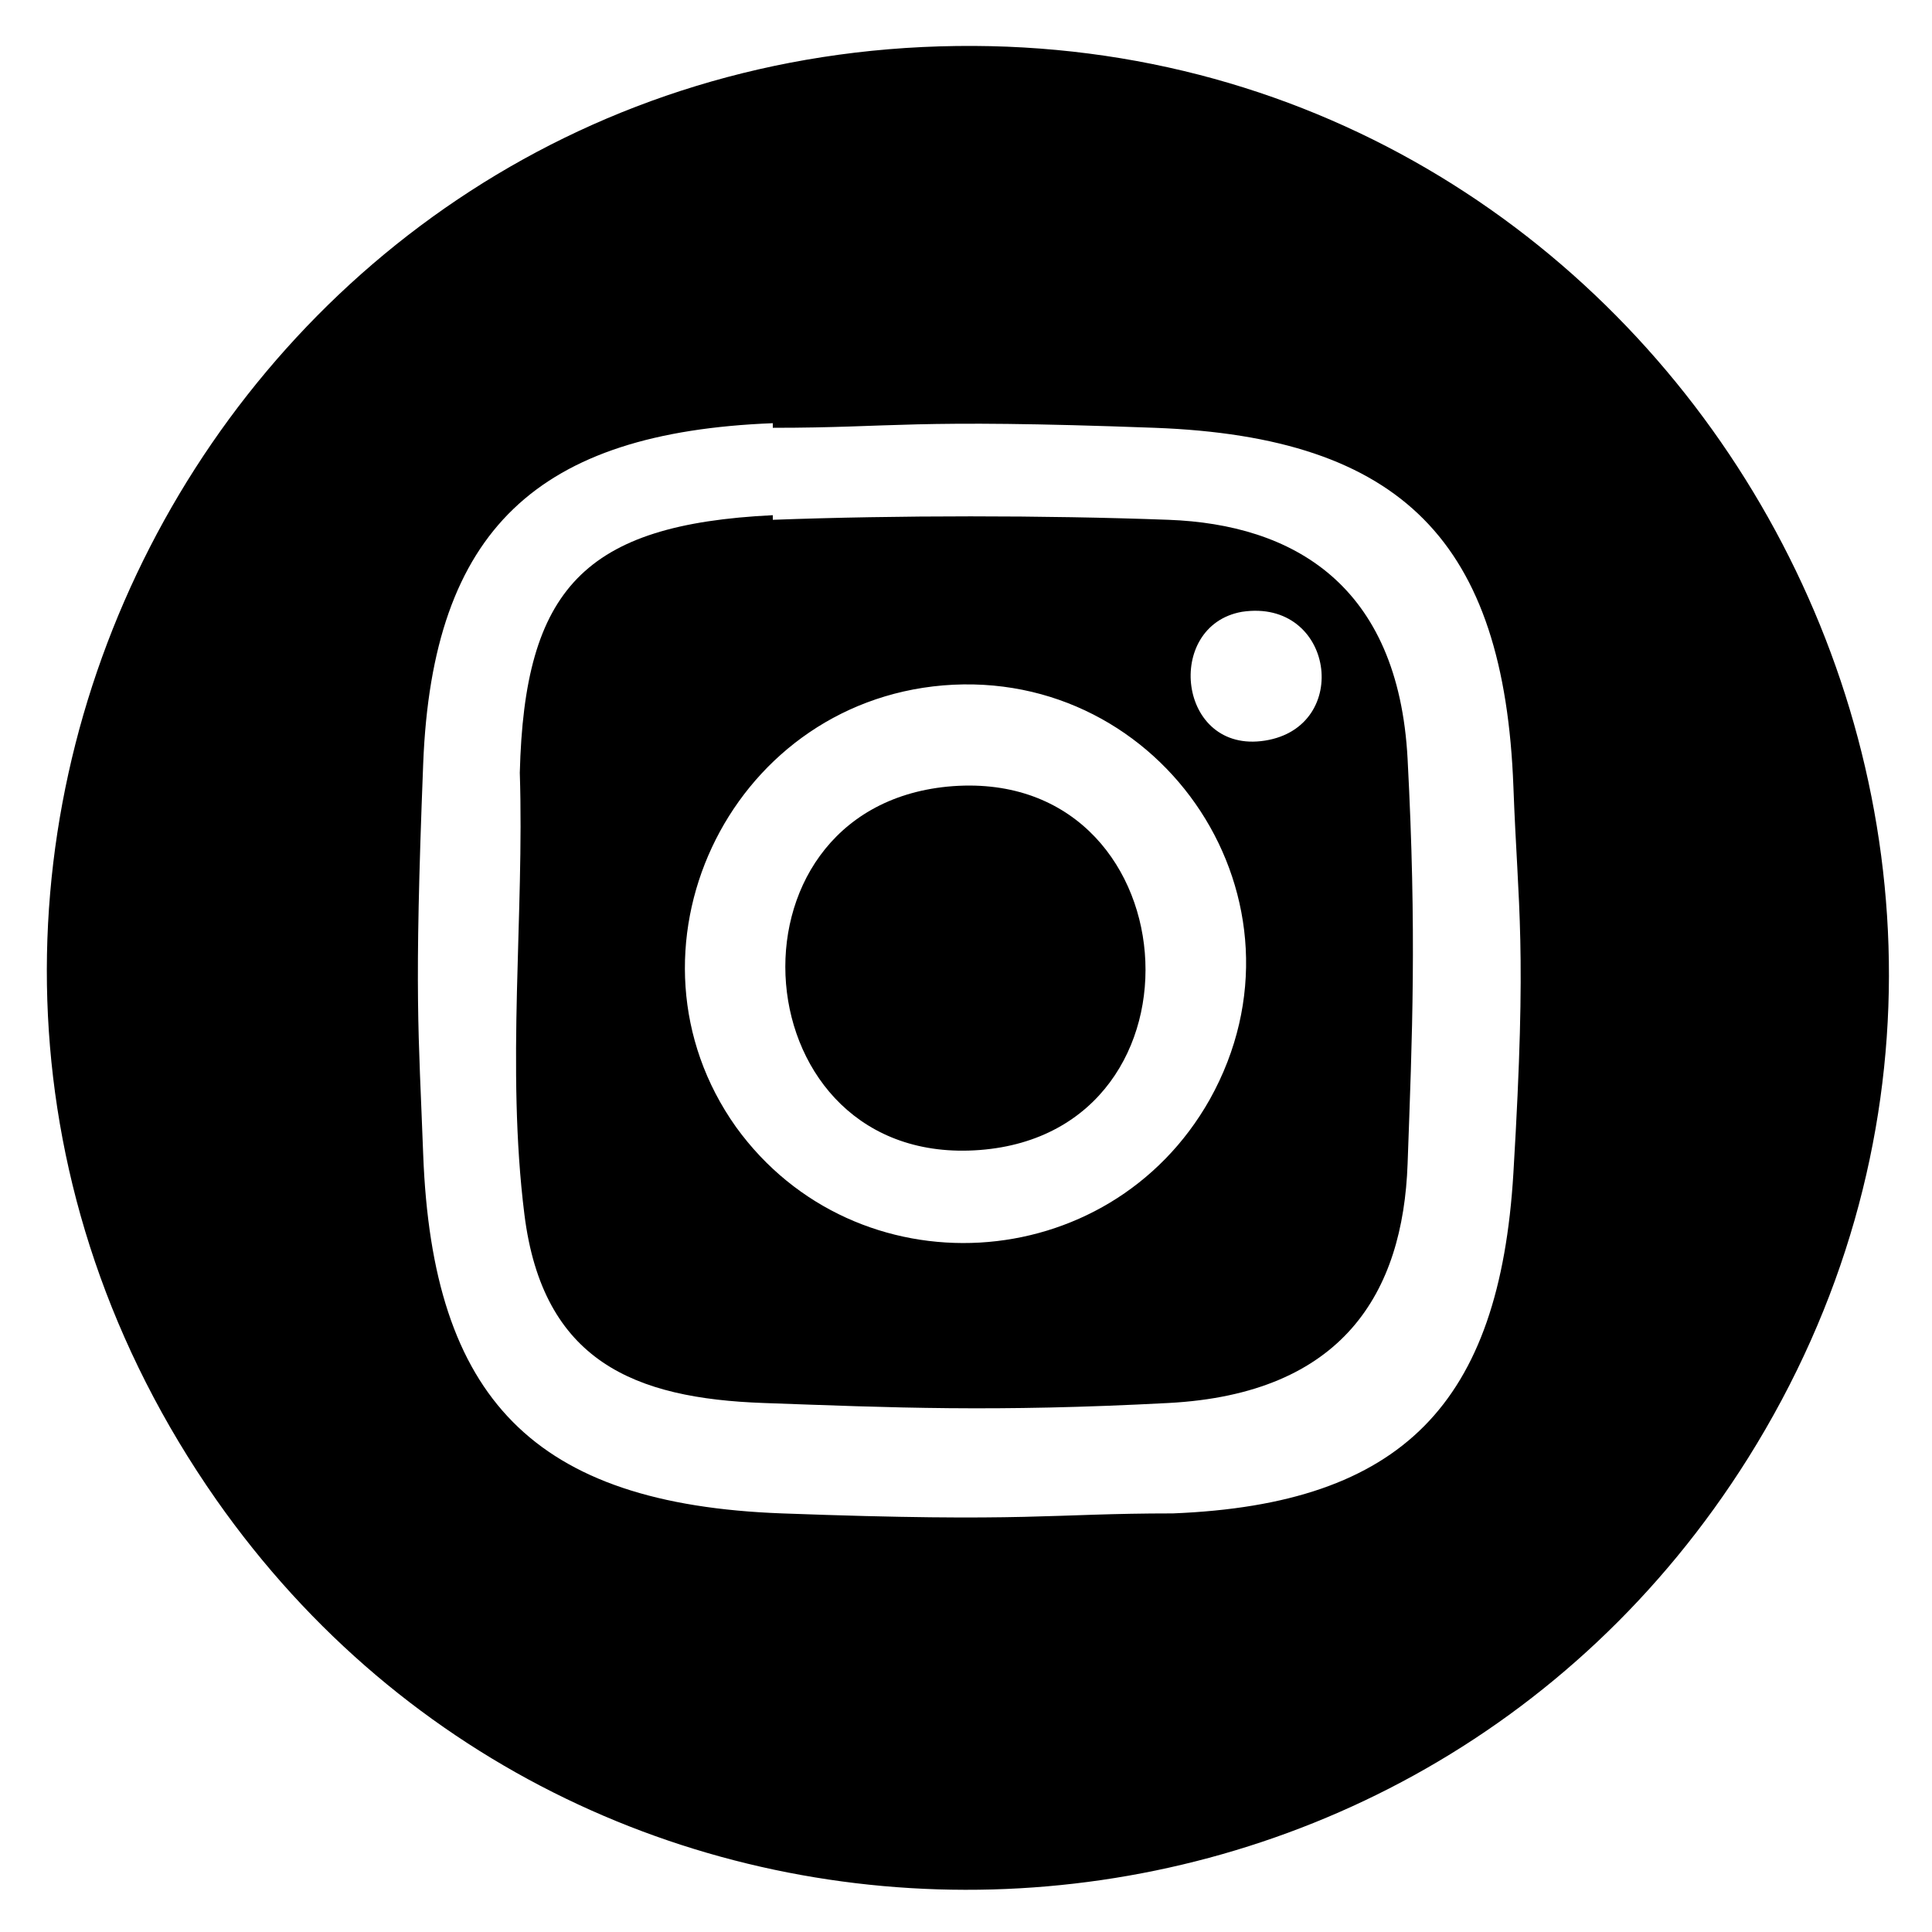 <?xml version="1.0" encoding="UTF-8"?>
<svg id="_レイヤー_1" data-name="レイヤー_1" xmlns="http://www.w3.org/2000/svg" version="1.1" viewBox="0 0 42 42">
  <!-- Generator: Adobe Illustrator 29.1.0, SVG Export Plug-In . SVG Version: 2.1.0 Build 142)  -->
  <path d="M20.8,1c15.7-.2,25.6,17.3,17.2,30.7-7.6,12.1-25.1,12.6-33.3.9C-4.6,19.3,4.8,1.2,20.8,1ZM16.8,9.2c-5.1.2-7.4,2.3-7.6,7.4s-.1,5.8,0,8.5c.2,5.3,2.4,7.6,7.8,7.8s5.8,0,8.5,0c5-.2,7.1-2.4,7.4-7.4s.1-5.7,0-8.4c-.2-5.3-2.4-7.6-7.8-7.8s-5.6,0-8.3,0Z"/>
  <path d="M16.8,11.3c2.7-.1,5.9-.1,8.6,0s5,1.4,5.2,5.2.1,6,0,8.8-1.4,5-5.2,5.2-6,.1-8.8,0-4.8-.9-5.2-4.1,0-6.5-.1-9.6c.1-4,1.4-5.4,5.5-5.6ZM27,13.3c-1.7.3-1.4,3.1.5,2.8s1.5-3.1-.5-2.8ZM20.5,14.9c-4.7.4-7.2,5.8-4.5,9.6,2.6,3.6,8.1,3.3,10.3-.6,2.4-4.3-1-9.4-5.8-9Z"/>
  <path d="M20.6,17.1c5.3-.5,5.9,7.5.7,7.9s-5.8-7.4-.7-7.9Z"/>
</svg>